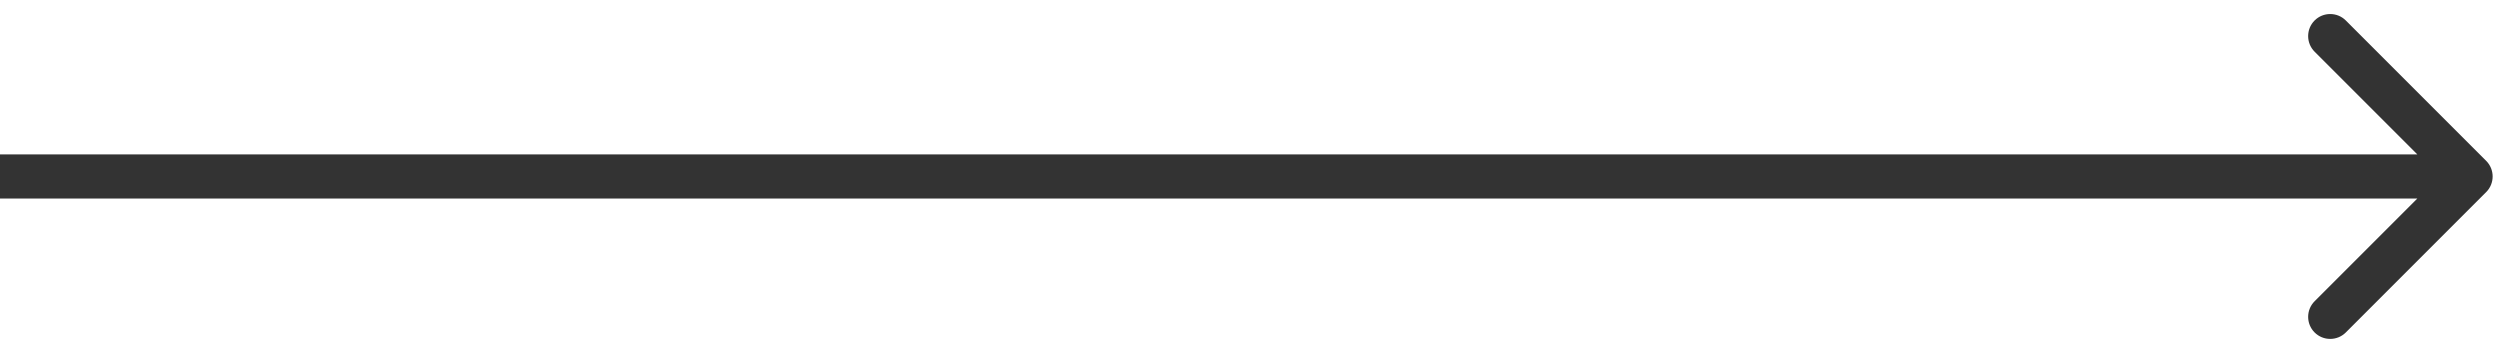 <svg width="170" height="24" viewBox="0 0 170 24" fill="none" xmlns="http://www.w3.org/2000/svg">
<g clip-path="url(#clip0_6373_1457)">
<path d="M169.061 13.061C169.646 12.475 169.646 11.525 169.061 10.939L159.515 1.393C158.929 0.808 157.979 0.808 157.393 1.393C156.808 1.979 156.808 2.929 157.393 3.515L165.879 12L157.393 20.485C156.808 21.071 156.808 22.021 157.393 22.607C157.979 23.192 158.929 23.192 159.515 22.607L169.061 13.061ZM0 13.5H168V10.5H0V13.5Z" fill="#333333"/>
</g>
<defs>
<clipPath id="clip0_6373_1457">
<rect width="170" height="24" fill="white"/>
</clipPath>
</defs>
</svg>
